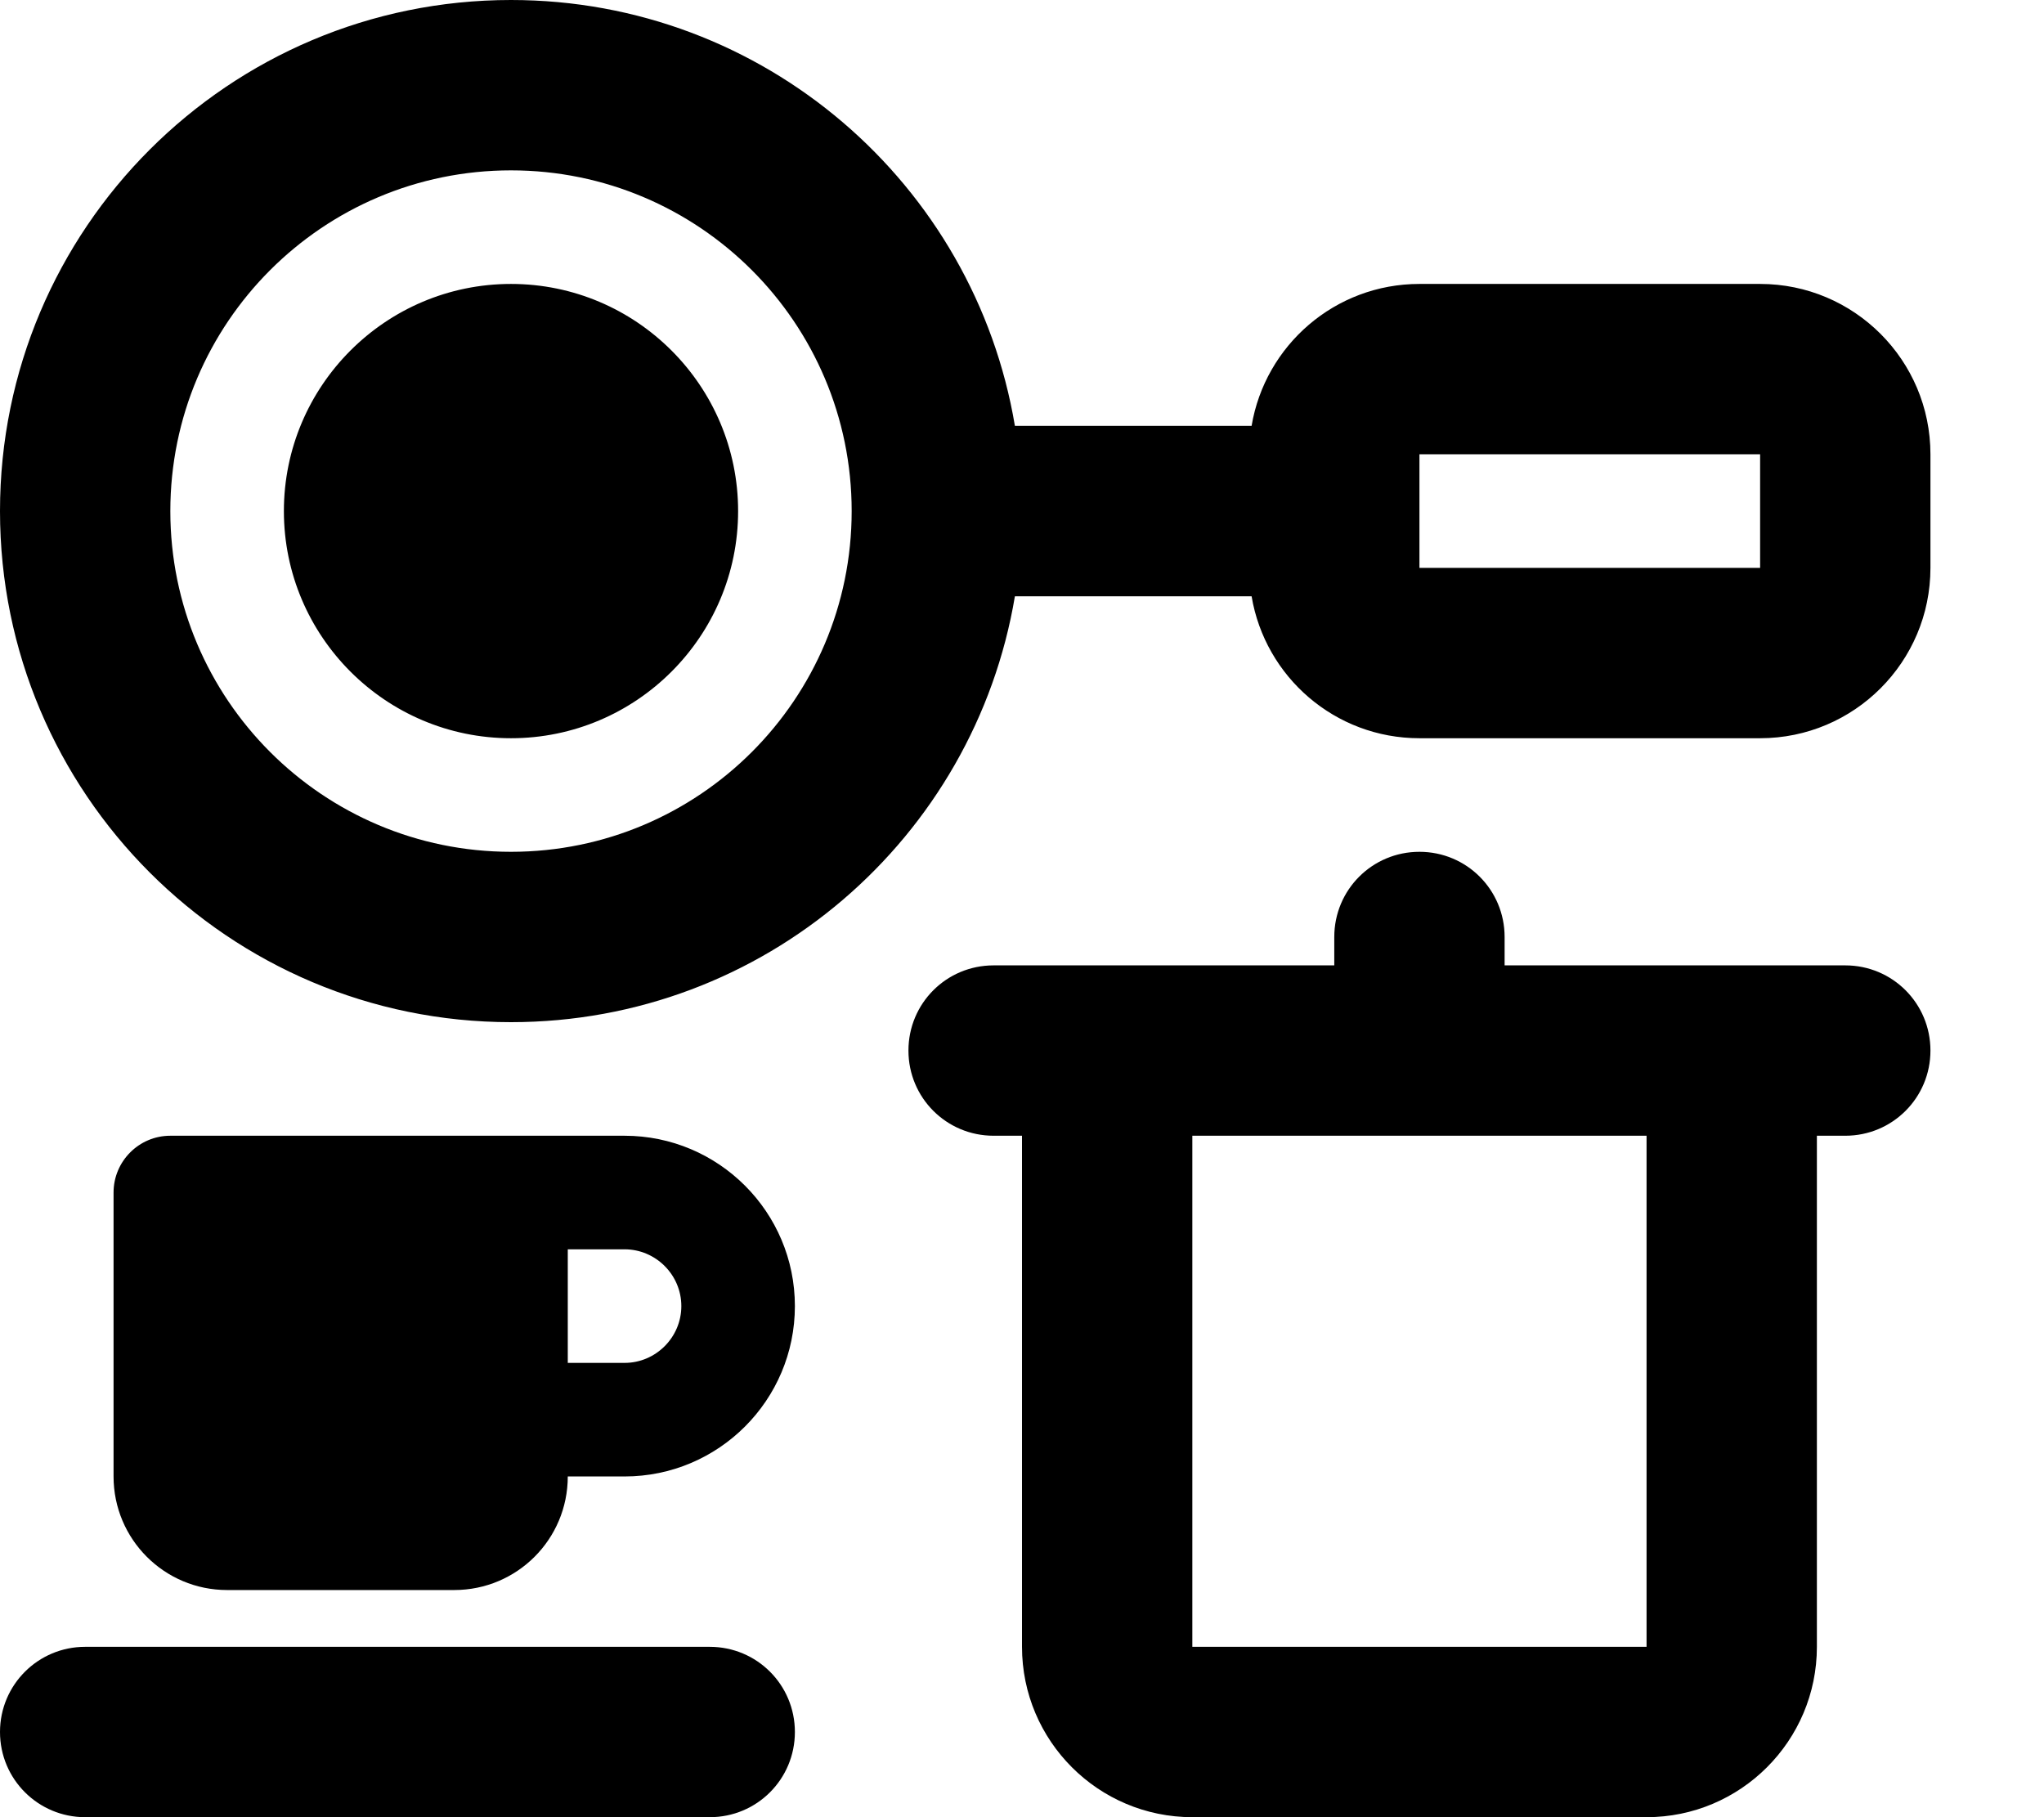 <svg xmlns="http://www.w3.org/2000/svg" viewBox="0 0 576 512"><!--! Font Awesome Pro 6.1.0 by @fontawesome - https://fontawesome.com License - https://fontawesome.com/license (Commercial License) Copyright 2022 Fonticons, Inc. --><path d="M208 144C208 179.3 179.3 208 144 208C108.7 208 80 179.3 80 144C80 108.7 108.7 80 144 80C179.3 80 208 108.7 208 144zM286 168C274.6 236.1 215.4 288 144 288C64.47 288 0 223.5 0 144C0 64.47 64.47 0 144 0C215.4 0 274.6 51.9 286 120H352.7C356.5 97.3 376.2 80 400 80H496C522.5 80 544 101.5 544 128V160C544 186.5 522.5 208 496 208H400C376.2 208 356.5 190.7 352.7 168H286zM144 48C90.98 48 48 90.98 48 144C48 197 90.98 240 144 240C197 240 240 197 240 144C240 90.98 197 48 144 48zM400 160H496V128H400V160zM376 264C376 250.7 386.7 240 400 240C413.3 240 424 250.7 424 264V272H520C533.3 272 544 282.7 544 296C544 309.3 533.3 320 520 320H512V464C512 490.5 490.5 512 464 512H336C309.5 512 288 490.5 288 464V320H280C266.7 320 256 309.3 256 296C256 282.7 266.7 272 280 272H376V264zM336 320V464H464V320H336zM32 336C32 327.2 39.16 320 48 320H176C202.5 320 224 341.5 224 368C224 394.5 202.5 416 176 416H160C160 433.7 145.7 448 128 448H64C46.33 448 32 433.7 32 416V336zM160 384H176C184.8 384 192 376.8 192 368C192 359.2 184.8 352 176 352H160V384zM0 488C0 474.7 10.75 464 24 464H200C213.3 464 224 474.7 224 488C224 501.3 213.3 512 200 512H24C10.75 512 0 501.3 0 488z"/></svg>